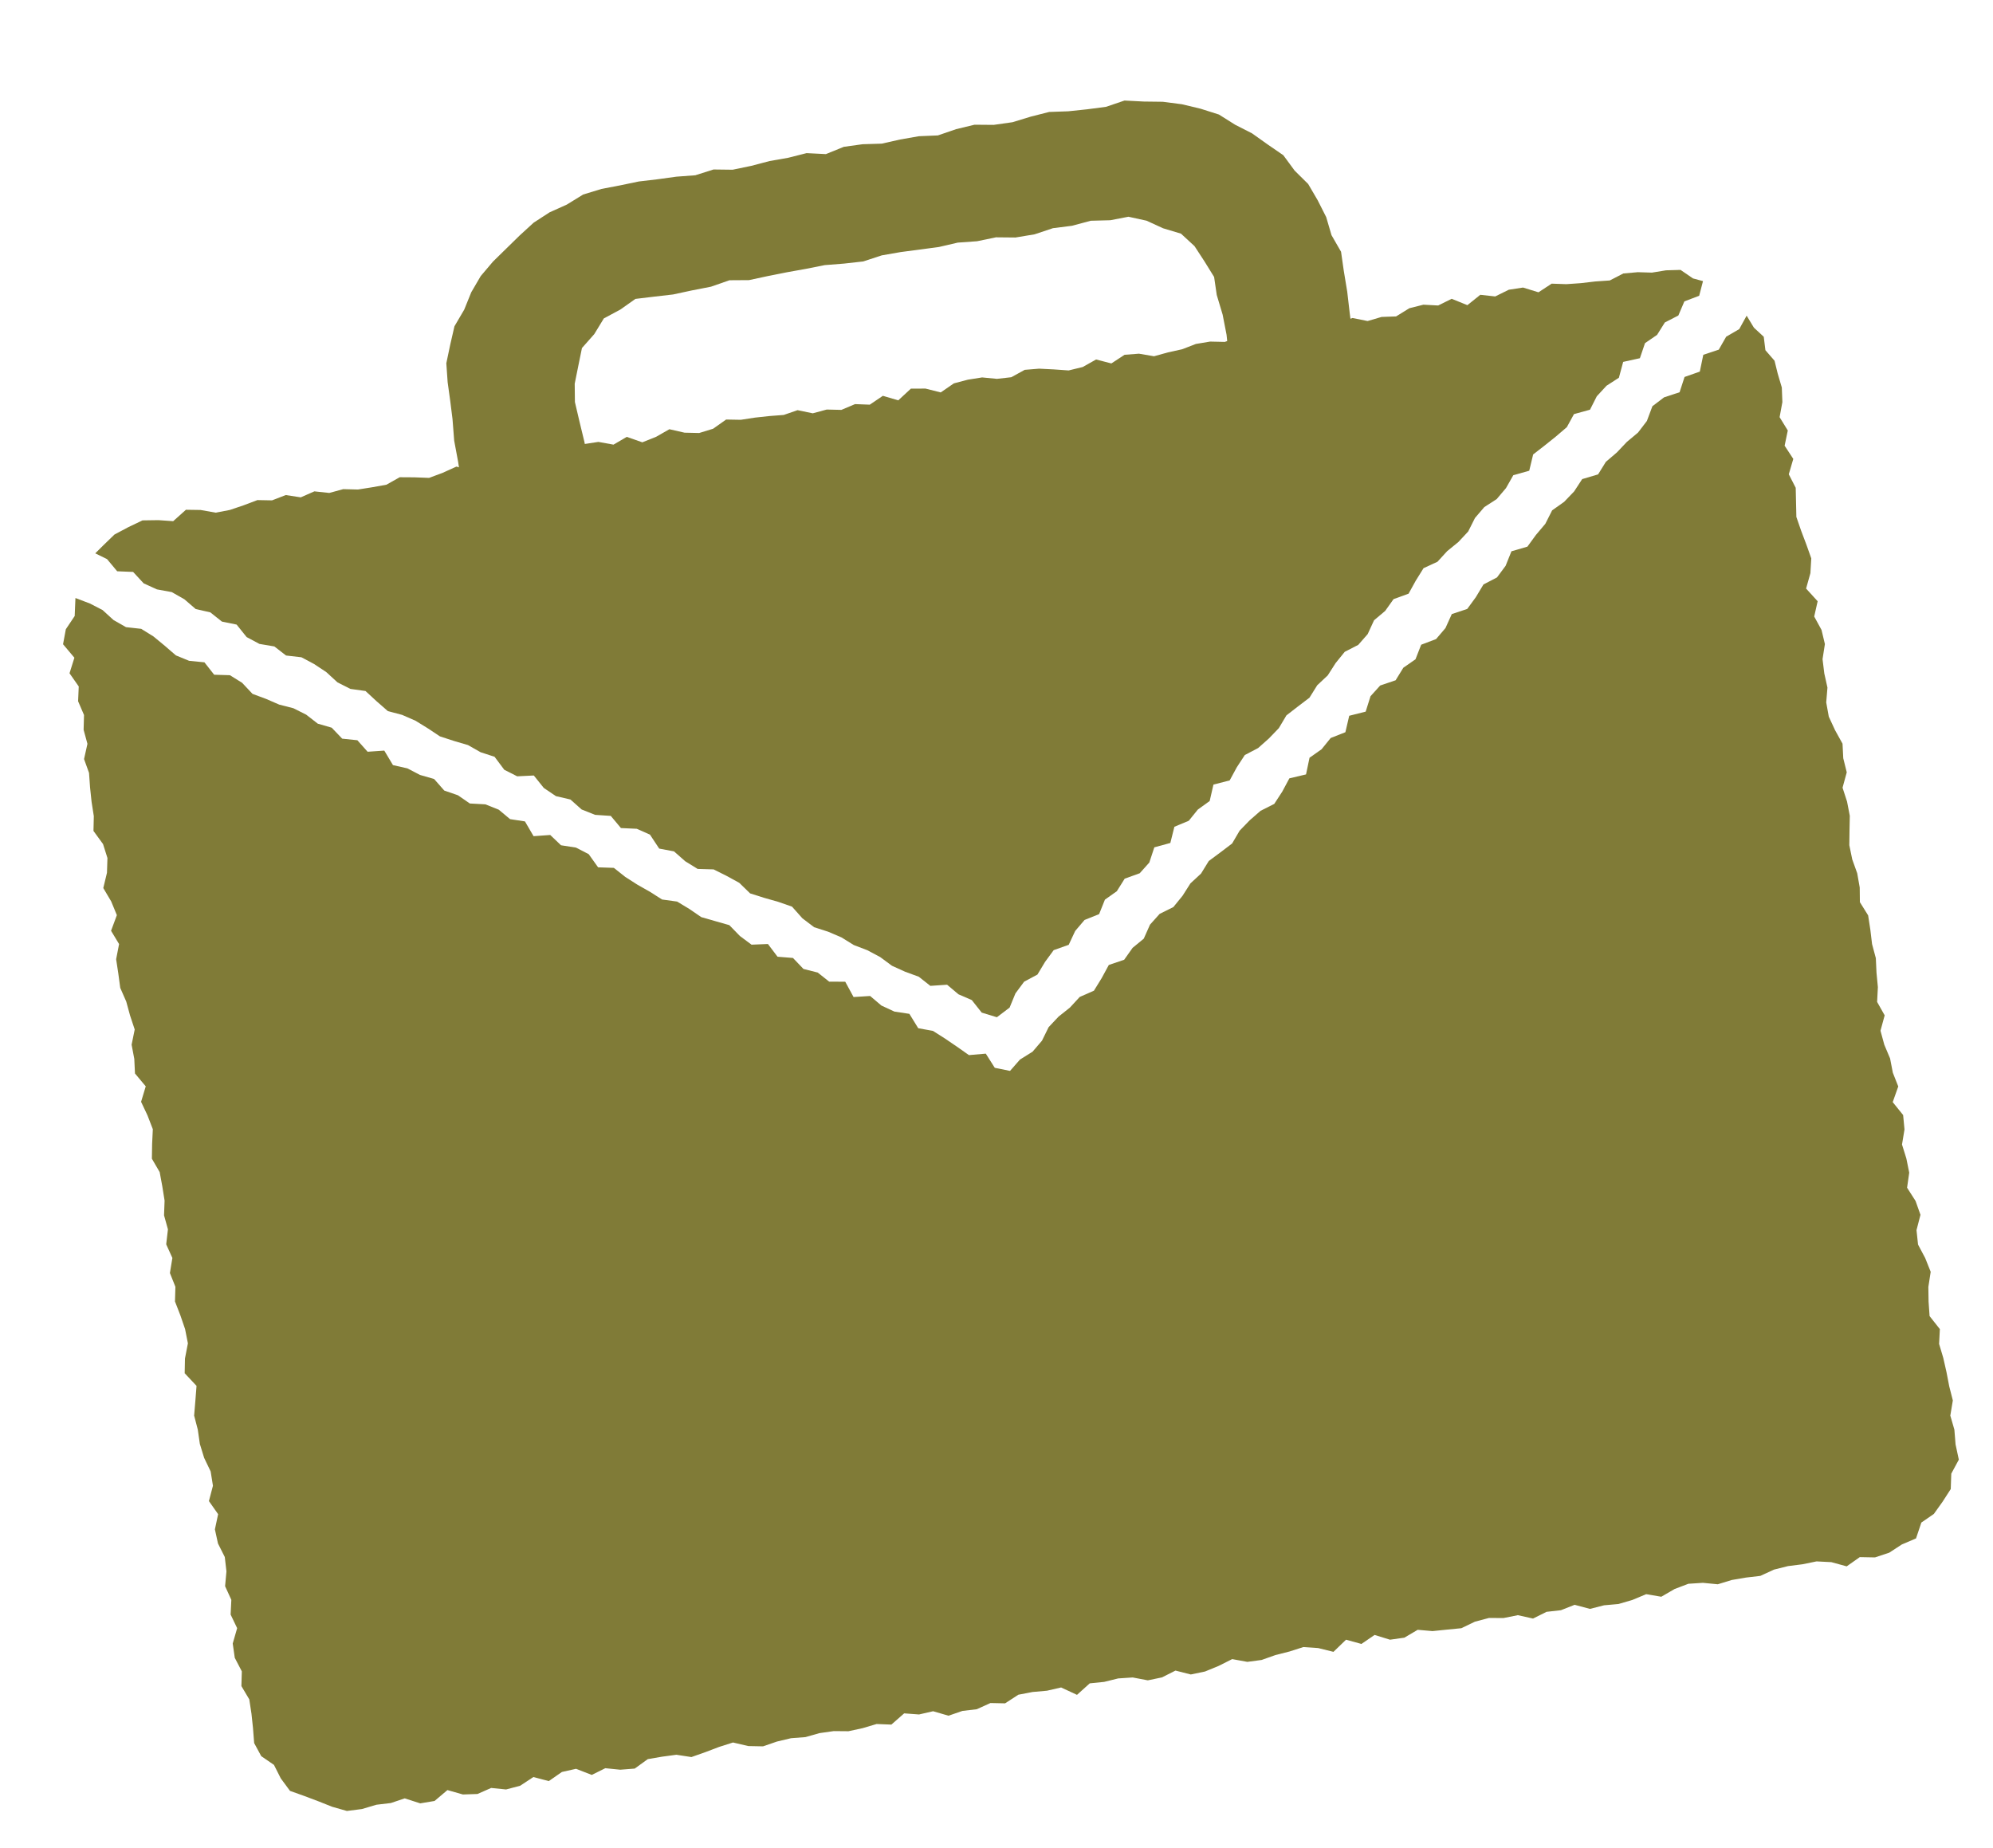 <svg width="110" height="102" viewBox="0 0 110 102" fill="none" xmlns="http://www.w3.org/2000/svg">
<g id="Group 427321743">
<path id="Vector" d="M55.021 56.142L54.183 55.886L53.636 55.194L52.901 54.876L52.273 54.347L51.349 54.41L50.71 53.906L49.956 53.63L49.23 53.301L48.578 52.819L47.872 52.443L47.123 52.157L46.442 51.735L45.705 51.42L44.934 51.173L44.286 50.681L43.714 50.038L42.953 49.773L42.173 49.551L41.402 49.307L40.8 48.722L40.1 48.339L39.385 47.982L38.505 47.956L37.821 47.534L37.2 46.988L36.383 46.834L35.873 46.063L35.145 45.741L34.272 45.701L33.711 45.03L32.845 44.972L32.101 44.675L31.483 44.125L30.683 43.939L30.013 43.486L29.463 42.8L28.546 42.845L27.833 42.484L27.297 41.767L26.528 41.517L25.829 41.121L25.051 40.892L24.282 40.641L23.61 40.195L22.93 39.776L22.195 39.455L21.407 39.246L20.783 38.701L20.173 38.137L19.339 38.021L18.626 37.66L18.012 37.096L17.34 36.65L16.635 36.275L15.788 36.178L15.143 35.678L14.318 35.538L13.612 35.16L13.059 34.471L12.249 34.306L11.608 33.796L10.802 33.614L10.177 33.075L9.481 32.678L8.66 32.528L7.93 32.196L7.347 31.565L6.468 31.529L5.908 30.858L5.257 30.539L5.699 30.1L6.319 29.5L7.081 29.095L7.865 28.72L8.745 28.707L9.559 28.764L10.262 28.134L11.071 28.146L11.904 28.294L12.684 28.145L13.448 27.887L14.208 27.6L15.015 27.615L15.774 27.322L16.6 27.449L17.352 27.118L18.174 27.206L18.944 26.996L19.755 27.017L20.542 26.892L21.326 26.752L22.061 26.339L22.87 26.344L23.683 26.375L24.44 26.092L25.191 25.751L26.039 25.989L26.748 25.42L27.549 25.378L28.332 25.231L29.163 25.389L29.929 25.141L30.703 24.936L31.456 24.615L32.243 24.507L33.028 24.389L33.861 24.54L34.593 24.111L35.452 24.412L36.209 24.11L36.946 23.689L37.783 23.88L38.59 23.898L39.359 23.662L40.078 23.154L40.885 23.169L41.672 23.048L42.463 22.962L43.257 22.901L44.02 22.637L44.858 22.811L45.63 22.603L46.438 22.622L47.193 22.303L48.006 22.334L48.728 21.845L49.578 22.095L50.274 21.45L51.081 21.446L51.922 21.658L52.646 21.159L53.419 20.955L54.206 20.83L55.027 20.909L55.817 20.819L56.556 20.412L57.353 20.347L58.165 20.388L58.982 20.445L59.758 20.256L60.496 19.84L61.34 20.058L62.068 19.581L62.863 19.52L63.694 19.662L64.466 19.448L65.245 19.276L66.004 18.983L66.79 18.852L67.6 18.87L68.363 18.602L69.194 18.738L69.932 18.324L70.768 18.489L71.48 17.916L72.345 18.258L73.1 17.943L73.888 17.825L74.646 17.551L75.482 17.718L76.252 17.492L77.055 17.463L77.787 17.011L78.562 16.816L79.377 16.86L80.123 16.491L80.99 16.842L81.702 16.27L82.525 16.361L83.274 15.991L84.061 15.87L84.913 16.132L85.641 15.655L86.453 15.683L87.255 15.627L88.047 15.534L88.849 15.479L89.596 15.093L90.395 15.022L91.174 15.046L91.951 14.919L92.755 14.896L93.441 15.366L93.994 15.515L93.783 16.324L92.966 16.634L92.633 17.414L91.889 17.796L91.459 18.482L90.793 18.939L90.511 19.77L89.588 19.973L89.352 20.848L88.67 21.288L88.132 21.871L87.757 22.612L86.873 22.855L86.478 23.576L85.874 24.092L85.251 24.591L84.619 25.082L84.403 25.98L83.524 26.227L83.121 26.938L82.606 27.546L81.924 27.986L81.409 28.588L81.034 29.333L80.493 29.913L79.874 30.418L79.339 31.003L78.571 31.357L78.142 32.045L77.744 32.765L76.915 33.066L76.45 33.719L75.839 34.232L75.487 34.996L74.965 35.592L74.221 35.974L73.718 36.594L73.281 37.277L72.704 37.817L72.274 38.506L71.636 38.991L71.001 39.483L70.584 40.185L70.034 40.757L69.441 41.284L68.705 41.671L68.264 42.345L67.87 43.071L66.974 43.302L66.766 44.208L66.112 44.68L65.613 45.298L64.818 45.63L64.595 46.523L63.711 46.765L63.434 47.604L62.904 48.196L62.075 48.494L61.642 49.186L60.984 49.652L60.664 50.45L59.859 50.774L59.344 51.379L58.986 52.144L58.156 52.439L57.681 53.086L57.26 53.786L56.525 54.18L56.046 54.825L55.723 55.61L55.021 56.142Z" fill="#807B37"/>
<path id="Vector_2" d="M98.117 20.618L98.344 21.387L98.375 22.192L98.222 23.024L98.674 23.759L98.499 24.598L98.977 25.328L98.729 26.176L99.111 26.922L99.129 27.726L99.147 28.53L99.412 29.295L99.699 30.054L99.97 30.816L99.922 31.633L99.684 32.483L100.322 33.183L100.132 34.025L100.536 34.767L100.722 35.546L100.592 36.378L100.689 37.168L100.863 37.949L100.795 38.767L100.937 39.553L101.284 40.302L101.695 41.044L101.735 41.847L101.928 42.625L101.696 43.473L101.945 44.242L102.096 45.023L102.08 45.836L102.07 46.647L102.231 47.43L102.505 48.194L102.644 48.981L102.653 49.79L103.108 50.52L103.23 51.31L103.325 52.104L103.533 52.879L103.57 53.683L103.646 54.48L103.604 55.297L104.021 56.037L103.79 56.886L104.001 57.66L104.32 58.417L104.471 59.202L104.771 59.962L104.465 60.826L105.04 61.54L105.115 62.334L104.978 63.167L105.218 63.937L105.376 64.72L105.258 65.55L105.726 66.282L105.997 67.046L105.778 67.893L105.863 68.689L106.258 69.433L106.561 70.192L106.432 71.027L106.444 71.835L106.5 72.635L107.067 73.354L107.025 74.171L107.255 74.942L107.432 75.723L107.584 76.51L107.783 77.29L107.644 78.127L107.868 78.902L107.934 79.721L108.114 80.559L107.697 81.332L107.668 82.182L107.211 82.89L106.734 83.556L106.046 84.03L105.751 84.906L104.968 85.24L104.273 85.693L103.487 85.954L102.648 85.938L101.924 86.448L101.078 86.216L100.261 86.174L99.478 86.334L98.685 86.434L97.91 86.628L97.159 86.974L96.364 87.067L95.58 87.201L94.809 87.437L93.989 87.357L93.188 87.409L92.427 87.698L91.692 88.125L90.858 87.983L90.101 88.3L89.329 88.526L88.534 88.597L87.757 88.795L86.909 88.57L86.153 88.868L85.358 88.958L84.613 89.329L83.772 89.142L82.988 89.299L82.178 89.297L81.406 89.501L80.656 89.862L79.859 89.94L79.066 90.021L78.247 89.95L77.51 90.384L76.719 90.496L75.868 90.233L75.142 90.73L74.292 90.496L73.598 91.166L72.753 90.957L71.937 90.902L71.171 91.147L70.394 91.344L69.633 91.614L68.844 91.719L68.008 91.567L67.264 91.941L66.507 92.252L65.724 92.415L64.878 92.2L64.134 92.576L63.352 92.739L62.518 92.58L61.717 92.633L60.942 92.824L60.146 92.905L59.443 93.54L58.567 93.132L57.787 93.311L56.989 93.382L56.205 93.533L55.474 94.008L54.665 93.991L53.912 94.333L53.118 94.427L52.352 94.691L51.501 94.444L50.724 94.622L49.904 94.561L49.198 95.181L48.382 95.149L47.611 95.378L46.829 95.547L46.018 95.54L45.23 95.652L44.457 95.871L43.657 95.933L42.879 96.118L42.113 96.382L41.3 96.366L40.457 96.169L39.688 96.414L38.927 96.703L38.162 96.973L37.331 96.846L36.542 96.952L35.754 97.087L35.032 97.609L34.232 97.671L33.408 97.588L32.661 97.959L31.794 97.621L31.013 97.796L30.288 98.3L29.44 98.075L28.708 98.557L27.932 98.761L27.108 98.678L26.354 99.011L25.549 99.038L24.695 98.795L23.985 99.396L23.194 99.528L22.338 99.253L21.568 99.511L20.771 99.605L19.981 99.841L19.146 99.948L18.34 99.719L17.577 99.416L16.809 99.126L16.006 98.839L15.497 98.149L15.121 97.405L14.419 96.923L14.028 96.201L13.963 95.366L13.879 94.58L13.759 93.79L13.324 93.056L13.347 92.243L12.958 91.497L12.845 90.706L13.089 89.859L12.729 89.109L12.768 88.296L12.424 87.543L12.498 86.724L12.407 85.933L12.031 85.186L11.861 84.407L12.039 83.568L11.531 82.846L11.753 81.999L11.627 81.21L11.267 80.46L11.03 79.69L10.917 78.902L10.715 78.126L10.783 77.308L10.847 76.487L10.193 75.79L10.209 74.977L10.371 74.14L10.216 73.356L9.954 72.59L9.658 71.829L9.681 71.019L9.378 70.26L9.514 69.427L9.173 68.674L9.269 67.848L9.054 67.074L9.084 66.262L8.958 65.473L8.813 64.688L8.383 63.95L8.396 63.137L8.435 62.321L8.141 61.56L7.787 60.809L8.044 59.956L7.45 59.246L7.412 58.442L7.264 57.657L7.435 56.818L7.18 56.051L6.968 55.276L6.637 54.522L6.53 53.73L6.41 52.94L6.572 52.103L6.13 51.37L6.45 50.507L6.137 49.749L5.701 49.012L5.904 48.168L5.93 47.354L5.687 46.584L5.159 45.859L5.178 45.046L5.055 44.257L4.971 43.461L4.914 42.657L4.639 41.893L4.826 41.052L4.615 40.278L4.637 39.461L4.311 38.702L4.346 37.886L3.837 37.158L4.106 36.3L3.48 35.556L3.634 34.727L4.123 33.997L4.164 33.005L4.96 33.307L5.661 33.669L6.268 34.222L6.955 34.613L7.794 34.706L8.469 35.125L9.093 35.64L9.709 36.172L10.439 36.471L11.283 36.554L11.821 37.239L12.69 37.265L13.363 37.684L13.937 38.295L14.683 38.572L15.412 38.888L16.194 39.088L16.901 39.443L17.538 39.939L18.307 40.161L18.887 40.767L19.724 40.854L20.29 41.489L21.21 41.426L21.689 42.227L22.483 42.406L23.186 42.771L23.958 42.992L24.521 43.631L25.274 43.891L25.932 44.345L26.792 44.392L27.528 44.687L28.153 45.209L28.974 45.334L29.449 46.149L30.369 46.083L30.965 46.651L31.79 46.779L32.492 47.141L33.011 47.868L33.881 47.898L34.511 48.398L35.182 48.827L35.872 49.218L36.542 49.644L37.372 49.758L38.049 50.167L38.707 50.617L39.479 50.838L40.254 51.059L40.837 51.658L41.48 52.137L42.384 52.1L42.915 52.802L43.766 52.87L44.346 53.477L45.134 53.676L45.766 54.179L46.651 54.181L47.111 55.027L48.026 54.969L48.648 55.497L49.367 55.83L50.192 55.955L50.68 56.748L51.492 56.895L52.162 57.321L52.823 57.771L53.479 58.232L54.409 58.151L54.905 58.933L55.747 59.104L56.295 58.478L56.99 58.044L57.51 57.436L57.878 56.688L58.425 56.108L59.053 55.608L59.593 55.022L60.377 54.677L60.804 53.984L61.199 53.257L62.046 52.97L62.511 52.313L63.128 51.805L63.473 51.031L64.005 50.437L64.761 50.062L65.268 49.439L65.703 48.755L66.289 48.213L66.716 47.52L67.364 47.039L68.004 46.553L68.419 45.846L68.973 45.274L69.575 44.749L70.331 44.367L70.773 43.688L71.164 42.958L72.084 42.74L72.277 41.82L72.941 41.353L73.445 40.731L74.256 40.411L74.468 39.504L75.376 39.275L75.643 38.424L76.178 37.833L77.028 37.545L77.455 36.852L78.125 36.387L78.439 35.583L79.261 35.271L79.78 34.663L80.129 33.892L80.982 33.607L81.456 32.958L81.878 32.256L82.623 31.869L83.1 31.226L83.421 30.427L84.302 30.17L84.775 29.521L85.291 28.91L85.667 28.167L86.33 27.697L86.881 27.122L87.326 26.442L88.203 26.182L88.633 25.489L89.242 24.969L89.792 24.388L90.408 23.874L90.896 23.235L91.201 22.42L91.845 21.93L92.702 21.648L92.976 20.805L93.818 20.509L94.01 19.583L94.864 19.298L95.274 18.582L95.994 18.164L96.403 17.422L96.804 18.084L97.347 18.586L97.439 19.329L97.943 19.909L98.117 20.618Z" fill="#807B37"/>
<path id="Vector_3" d="M74.165 14.928L74.358 16.099L74.495 17.278L74.643 18.413L73.719 18.643L72.719 18.734L71.756 19.064L70.767 19.241L69.738 19.181L68.76 19.424L67.81 19.553L67.697 18.471L67.481 17.364L67.156 16.279L67.011 15.287L66.481 14.43L65.93 13.585L65.183 12.896L64.191 12.598L63.282 12.18L62.283 11.962L61.279 12.155L60.205 12.183L59.172 12.46L58.115 12.594L57.097 12.933L56.048 13.108L54.971 13.098L53.928 13.314L52.862 13.39L51.824 13.631L50.768 13.773L49.717 13.911L48.668 14.094L47.646 14.429L46.582 14.548L45.517 14.632L44.473 14.84L43.425 15.028L42.381 15.236L41.34 15.46L40.262 15.467L39.243 15.822L38.194 16.027L37.148 16.252L36.089 16.374L35.07 16.497L34.232 17.089L33.328 17.573L32.799 18.441L32.12 19.208L31.917 20.2L31.72 21.178L31.731 22.188L31.988 23.284L32.254 24.383L32.494 25.579L31.395 25.716L30.371 25.688L29.428 26.116L28.409 26.113L27.445 26.417L26.459 26.611L25.459 26.647L25.285 25.486L25.068 24.32L24.976 23.134L24.849 22.121L24.707 21.095L24.634 20.048L24.849 19.025L25.083 18.007L25.621 17.091L26.01 16.131L26.534 15.234L27.209 14.438L27.951 13.711L28.689 12.989L29.457 12.287L30.333 11.719L31.285 11.291L32.188 10.735L33.199 10.427L34.236 10.229L35.258 10.016L36.295 9.894L37.328 9.751L38.377 9.673L39.381 9.354L40.437 9.367L41.459 9.155L42.472 8.889L43.503 8.708L44.518 8.451L45.584 8.505L46.574 8.103L47.608 7.96L48.664 7.928L49.684 7.699L50.715 7.518L51.765 7.474L52.769 7.129L53.786 6.883L54.845 6.892L55.882 6.745L56.888 6.438L57.906 6.179L58.962 6.142L60.005 6.032L61.044 5.896L62.065 5.549L63.124 5.604L64.183 5.617L65.234 5.754L66.264 6L67.276 6.321L68.171 6.884L69.106 7.361L69.961 7.969L70.831 8.567L71.455 9.416L72.203 10.156L72.728 11.055L73.197 11.981L73.49 12.979L74.017 13.894L74.165 14.928Z" fill="#807B37"/>
</g>
</svg>
